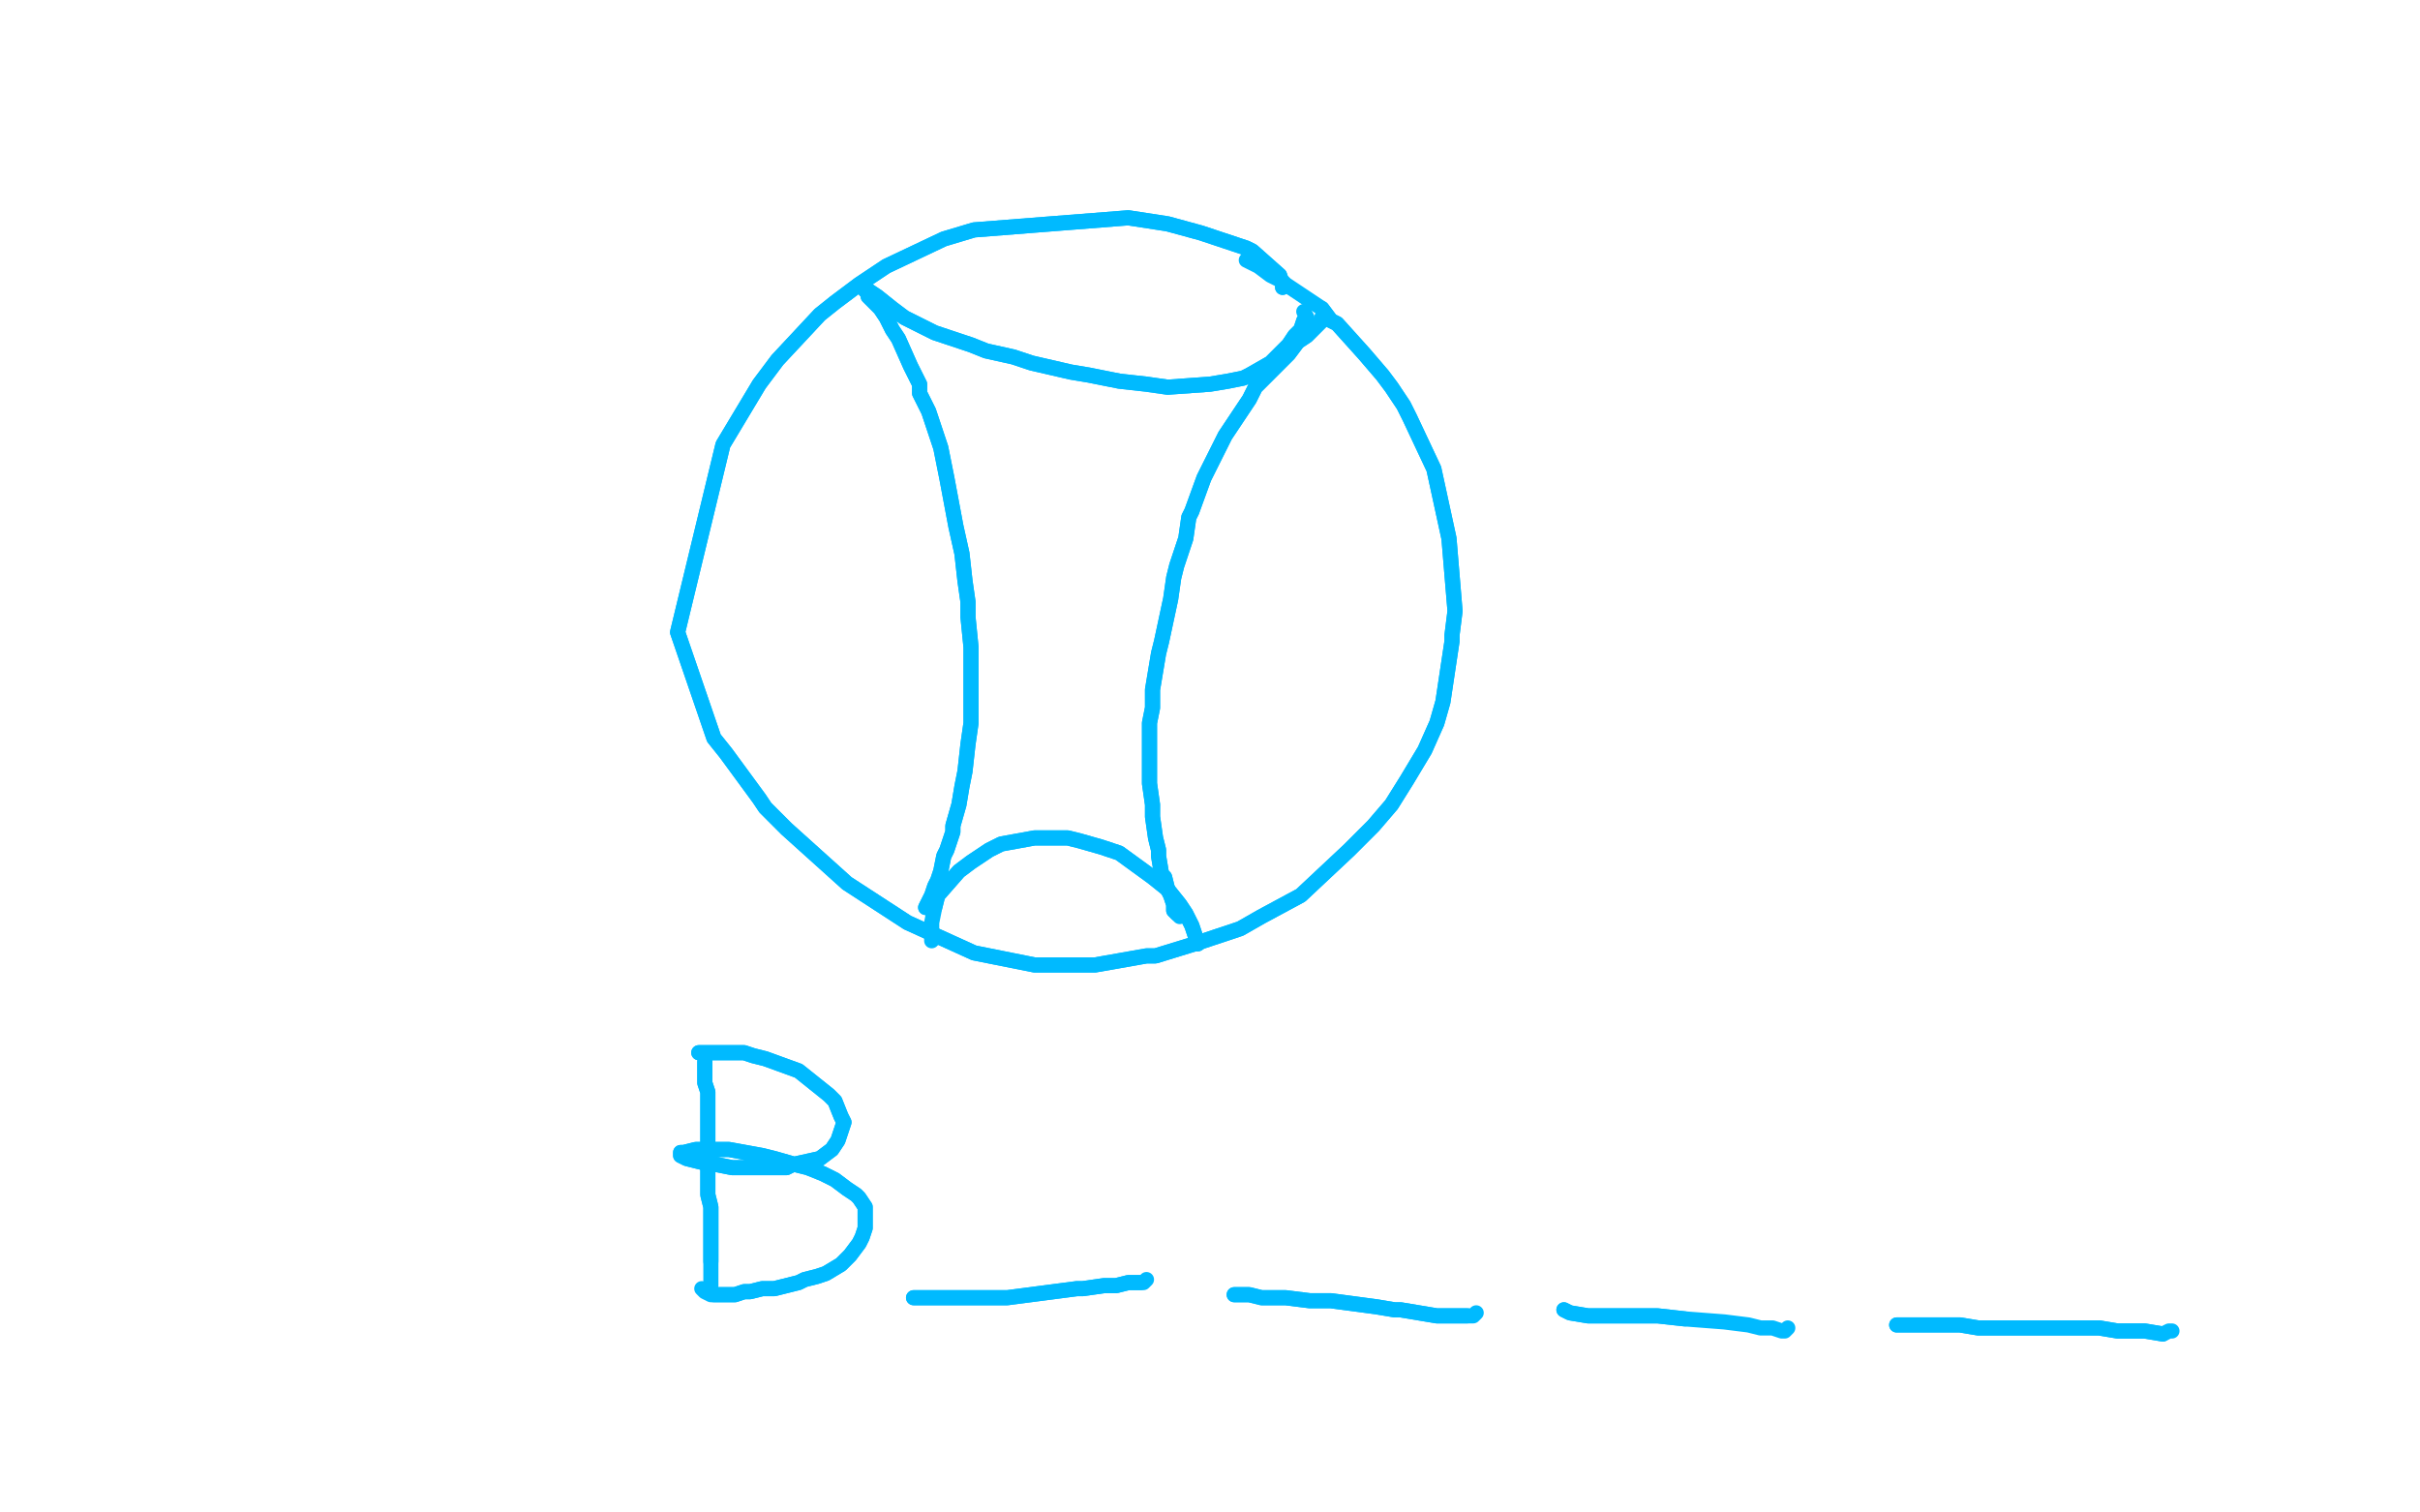 <?xml version="1.0" standalone="no"?>
<!DOCTYPE svg PUBLIC "-//W3C//DTD SVG 1.1//EN"
"http://www.w3.org/Graphics/SVG/1.1/DTD/svg11.dtd">

<svg width="800" height="500" version="1.1" xmlns="http://www.w3.org/2000/svg" xmlns:xlink="http://www.w3.org/1999/xlink" style="stroke-antialiasing: false"><desc>This SVG has been created on https://colorillo.com/</desc><rect x='0' y='0' width='800' height='500' style='fill: rgb(255,255,255); stroke-width:0' /><polyline points="424,95 424,94 424,94 423,91 423,91 414,83 414,83 412,82 412,82 397,77 397,77 386,74 386,74 373,72 373,72 322,76 312,79 293,88 284,94 276,100 271,104 257,119 251,127 239,147 224,209 236,244 240,249 251,264 253,267 260,274 280,292 300,305 322,315 342,319 362,319 379,316 382,316 395,312 410,307 417,303 430,296 446,281 454,273 460,266 465,258 471,248 475,239 477,232 480,212 480,210 481,202 479,178 474,155 466,138 464,134 460,128 457,124 451,117 442,107 440,106 437,102" style="fill: none; stroke: #00baff; stroke-width: 5; stroke-linejoin: round; stroke-linecap: round; stroke-antialiasing: false; stroke-antialias: 0; opacity: 1.0"/>
<polyline points="424,95 424,94 424,94 423,91 423,91 414,83 414,83 412,82 412,82 397,77 397,77 386,74 386,74 373,72 322,76 312,79 293,88 284,94 276,100 271,104 257,119 251,127 239,147 224,209 236,244 240,249 251,264 253,267 260,274 280,292 300,305 322,315 342,319 362,319 379,316 382,316 395,312 410,307 417,303 430,296 446,281 454,273 460,266 465,258 471,248 475,239 477,232 480,212 480,210 481,202 479,178 474,155 466,138 464,134 460,128 457,124 451,117 442,107 440,106 437,102 428,96 425,94 424,93 420,91 416,88 412,86" style="fill: none; stroke: #00baff; stroke-width: 5; stroke-linejoin: round; stroke-linecap: round; stroke-antialiasing: false; stroke-antialias: 0; opacity: 1.0"/>
<polyline points="286,95 287,96 287,96 290,98 290,98 295,102 295,102 299,105 299,105 303,107 303,107 309,110 309,110 321,114 326,116 335,118 341,120 354,123 360,124 370,126 379,127 386,128 400,127 406,126 411,125 413,124 420,120 423,117 426,114 428,111 429,110 430,109 431,106 432,105" style="fill: none; stroke: #00baff; stroke-width: 5; stroke-linejoin: round; stroke-linecap: round; stroke-antialiasing: false; stroke-antialias: 0; opacity: 1.0"/>
<polyline points="286,95 287,96 287,96 290,98 290,98 295,102 295,102 299,105 299,105 303,107 303,107 309,110 321,114 326,116 335,118 341,120 354,123 360,124 370,126 379,127 386,128 400,127 406,126 411,125 413,124 420,120 423,117 426,114 428,111 429,110 430,109 431,106 432,105 431,103" style="fill: none; stroke: #00baff; stroke-width: 5; stroke-linejoin: round; stroke-linecap: round; stroke-antialiasing: false; stroke-antialias: 0; opacity: 1.0"/>
<polyline points="396,312 396,312 396,312 395,309 395,309 394,306 394,306 392,302 392,302 390,299 390,299 386,294 386,294 381,290 370,282 364,280 357,278 353,277 351,277 342,277 331,279 327,281 321,285 317,288 310,296 309,300" style="fill: none; stroke: #00baff; stroke-width: 5; stroke-linejoin: round; stroke-linecap: round; stroke-antialiasing: false; stroke-antialias: 0; opacity: 1.0"/>
<polyline points="396,312 396,312 396,312 395,309 395,309 394,306 394,306 392,302 392,302 390,299 390,299 386,294 381,290 370,282 364,280 357,278 353,277 351,277 342,277 331,279 327,281 321,285 317,288 310,296 309,300 308,305 308,307 308,310 308,311 309,310" style="fill: none; stroke: #00baff; stroke-width: 5; stroke-linejoin: round; stroke-linecap: round; stroke-antialiasing: false; stroke-antialias: 0; opacity: 1.0"/>
<polyline points="286,96 287,97 287,97 287,98 287,98 291,102 291,102 293,105 293,105 295,109 295,109 297,112 297,112 301,121 304,127 304,130 307,136 311,148 313,158 316,174 318,183 319,192 320,199 320,204 321,214 321,230 321,239 320,246 319,255 318,260 317,266 315,273 315,275 313,281 312,283 311,288 310,291 309,293 308,296 307,298 306,300" style="fill: none; stroke: #00baff; stroke-width: 5; stroke-linejoin: round; stroke-linecap: round; stroke-antialiasing: false; stroke-antialias: 0; opacity: 1.0"/>
<polyline points="286,96 287,97 287,97 287,98 287,98 291,102 291,102 293,105 293,105 295,109 295,109 297,112 301,121 304,127 304,130 307,136 311,148 313,158 316,174 318,183 319,192 320,199 320,204 321,214 321,230 321,239 320,246 319,255 318,260 317,266 315,273 315,275 313,281 312,283 311,288 310,291 309,293 308,296 307,298 306,300 307,299 308,297" style="fill: none; stroke: #00baff; stroke-width: 5; stroke-linejoin: round; stroke-linecap: round; stroke-antialiasing: false; stroke-antialias: 0; opacity: 1.0"/>
<polyline points="437,105 437,106 437,106 435,108 435,108 432,111 432,111 429,113 429,113 426,117 426,117 423,120 423,120 420,123 420,123 415,128 413,132 409,138 405,144 404,146 402,150 398,158 394,169 393,171 392,178 389,187 388,191 387,198 384,212 383,216 381,228 381,234 380,239 380,248 380,255 380,259 381,266 381,270 382,277 383,281 383,283 384,289 385,290 386,294 387,296 388,299 388,300 388,301 389,302" style="fill: none; stroke: #00baff; stroke-width: 5; stroke-linejoin: round; stroke-linecap: round; stroke-antialiasing: false; stroke-antialias: 0; opacity: 1.0"/>
<polyline points="437,105 437,106 437,106 435,108 435,108 432,111 432,111 429,113 429,113 426,117 426,117 423,120 423,120 420,123 415,128 413,132 409,138 405,144 404,146 402,150 398,158 394,169 393,171 392,178 389,187 388,191 387,198 384,212 383,216 381,228 381,234 380,239 380,248 380,255 380,259 381,266 381,270 382,277 383,281 383,283 384,289 385,290 386,294 387,296 388,299 388,300 388,301 389,302 390,303 390,303" style="fill: none; stroke: #00baff; stroke-width: 5; stroke-linejoin: round; stroke-linecap: round; stroke-antialiasing: false; stroke-antialias: 0; opacity: 1.0"/>
<polyline points="233,351 233,352 233,352 233,353 233,353 233,358 233,358 234,361 234,361 234,363 234,363 234,365 234,365 234,384 234,395 235,399 235,408 235,413 235,415 235,417" style="fill: none; stroke: #00baff; stroke-width: 5; stroke-linejoin: round; stroke-linecap: round; stroke-antialiasing: false; stroke-antialias: 0; opacity: 1.0"/>
<polyline points="233,351 233,352 233,352 233,353 233,353 233,358 233,358 234,361 234,361 234,363 234,363 234,365 234,384 234,395 235,399 235,408 235,413 235,415 235,417 235,421 235,423 235,425 235,425 235,425" style="fill: none; stroke: #00baff; stroke-width: 5; stroke-linejoin: round; stroke-linecap: round; stroke-antialiasing: false; stroke-antialias: 0; opacity: 1.0"/>
<polyline points="231,348 231,348 231,348 232,348 232,348 235,348 235,348 246,348 249,349 253,350 264,354 274,362 276,364 278,369 279,371 277,377 275,380 271,383 262,385 260,386 249,386 246,386 242,386 237,385 235,385 231,384 227,383 225,382 225,381 226,381 230,380 236,380 241,380 252,382 256,383 263,385 267,386 272,388 276,390 280,393 283,395 284,396 286,399 286,401 286,405 286,406 285,409 284,411 281,415 278,418 273,421 270,422 266,423 264,424 260,425 256,426 252,426 248,427 246,427 243,428 241,428 239,428 236,428" style="fill: none; stroke: #00baff; stroke-width: 5; stroke-linejoin: round; stroke-linecap: round; stroke-antialiasing: false; stroke-antialias: 0; opacity: 1.0"/>
<polyline points="231,348 231,348 231,348 232,348 232,348 235,348 246,348 249,349 253,350 264,354 274,362 276,364 278,369 279,371 277,377 275,380 271,383 262,385 260,386 249,386 246,386 242,386 237,385 235,385 231,384 227,383 225,382 225,381 226,381 230,380 236,380 241,380 252,382 256,383 263,385 267,386 272,388 276,390 280,393 283,395 284,396 286,399 286,401 286,405 286,406 285,409 284,411 281,415 278,418 273,421 270,422 266,423 264,424 260,425 256,426 252,426 248,427 246,427 243,428 241,428 239,428 236,428 235,428 233,427 232,426" style="fill: none; stroke: #00baff; stroke-width: 5; stroke-linejoin: round; stroke-linecap: round; stroke-antialiasing: false; stroke-antialias: 0; opacity: 1.0"/>
<polyline points="302,429 303,429 303,429 304,429 304,429 308,429 308,429 313,429 313,429 319,429 319,429 329,429 329,429 333,429 333,429 356,426 358,426 365,425 369,425 373,424 374,424 377,424" style="fill: none; stroke: #00baff; stroke-width: 5; stroke-linejoin: round; stroke-linecap: round; stroke-antialiasing: false; stroke-antialias: 0; opacity: 1.0"/>
<polyline points="302,429 303,429 303,429 304,429 304,429 308,429 308,429 313,429 313,429 319,429 319,429 329,429 329,429 333,429 356,426 358,426 365,425 369,425 373,424 374,424 377,424 378,424 379,423" style="fill: none; stroke: #00baff; stroke-width: 5; stroke-linejoin: round; stroke-linecap: round; stroke-antialiasing: false; stroke-antialias: 0; opacity: 1.0"/>
<polyline points="408,428 413,428 413,428 417,429 417,429 425,429 425,429 433,430 433,430 440,430 440,430 455,432 455,432 461,433 463,433 469,434 475,435 479,435 483,435 485,435" style="fill: none; stroke: #00baff; stroke-width: 5; stroke-linejoin: round; stroke-linecap: round; stroke-antialiasing: false; stroke-antialias: 0; opacity: 1.0"/>
<polyline points="408,428 413,428 413,428 417,429 417,429 425,429 425,429 433,430 433,430 440,430 440,430 455,432 461,433 463,433 469,434 475,435 479,435 483,435 485,435 487,435 487,435 488,434" style="fill: none; stroke: #00baff; stroke-width: 5; stroke-linejoin: round; stroke-linecap: round; stroke-antialiasing: false; stroke-antialias: 0; opacity: 1.0"/>
<polyline points="517,433 519,434 519,434 525,435 525,435 532,435 532,435 540,435 540,435 548,435 548,435 557,436 557,436" style="fill: none; stroke: #00baff; stroke-width: 5; stroke-linejoin: round; stroke-linecap: round; stroke-antialiasing: false; stroke-antialias: 0; opacity: 1.0"/>
<polyline points="517,433 519,434 519,434 525,435 525,435 532,435 532,435 540,435 540,435 548,435 548,435 557,436 570,437 578,438 582,439 586,439 589,440 590,440 591,439" style="fill: none; stroke: #00baff; stroke-width: 5; stroke-linejoin: round; stroke-linecap: round; stroke-antialiasing: false; stroke-antialias: 0; opacity: 1.0"/>
<polyline points="627,438 629,438 629,438 635,438 635,438 642,438 642,438 648,438 648,438 654,439 654,439 663,439 663,439 675,439 686,439 694,439 700,440 709,440 715,441" style="fill: none; stroke: #00baff; stroke-width: 5; stroke-linejoin: round; stroke-linecap: round; stroke-antialiasing: false; stroke-antialias: 0; opacity: 1.0"/>
<polyline points="627,438 629,438 629,438 635,438 635,438 642,438 642,438 648,438 648,438 654,439 654,439 663,439 675,439 686,439 694,439 700,440 709,440 715,441 717,440 718,440" style="fill: none; stroke: #00baff; stroke-width: 5; stroke-linejoin: round; stroke-linecap: round; stroke-antialiasing: false; stroke-antialias: 0; opacity: 1.0"/>
</svg>
